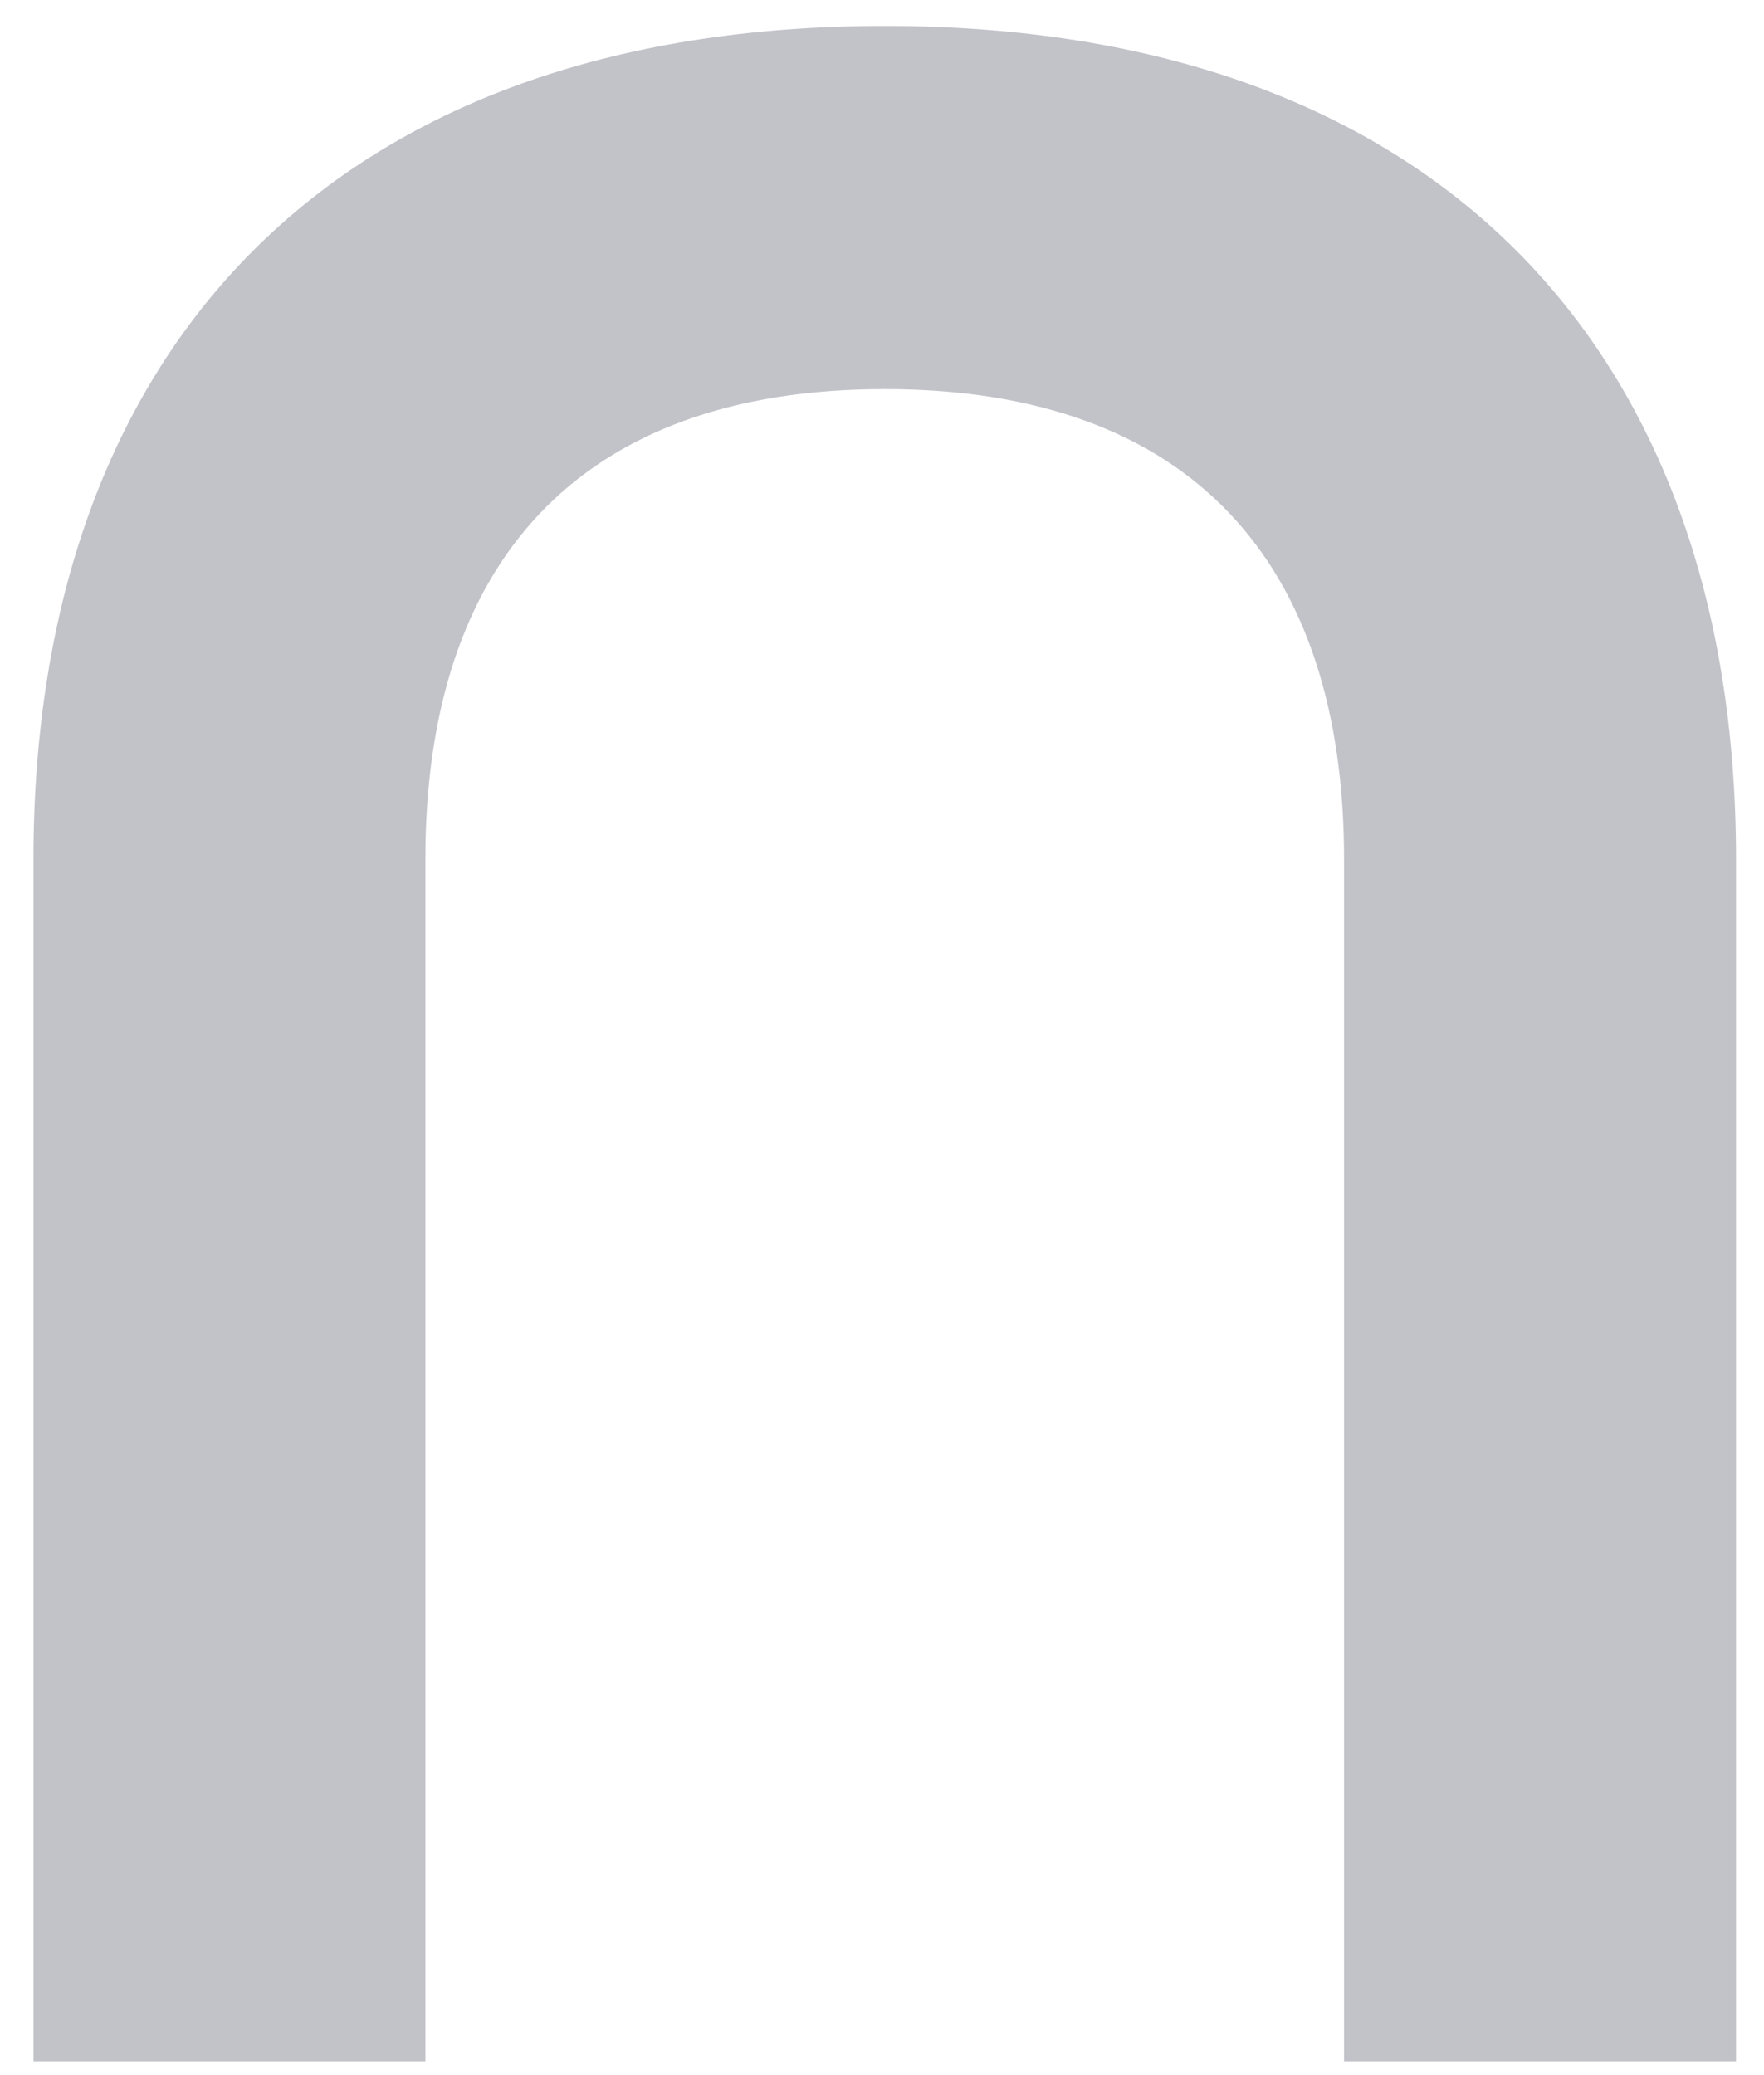 <svg xmlns="http://www.w3.org/2000/svg" width="34" height="40" viewBox="0 0 34 40" fill="none">
  <path d="M0.645 39.735V16.559C0.645 6.676 6.488 0.5 17.053 0.5C27.618 0.5 33.461 6.676 33.461 16.559V39.735H25.906V16.559C25.906 10.853 22.955 7.5 17.053 7.5C11.15 7.5 8.199 10.853 8.199 16.559V39.735H0.645Z" fill="#C2C3C9"/>
</svg>